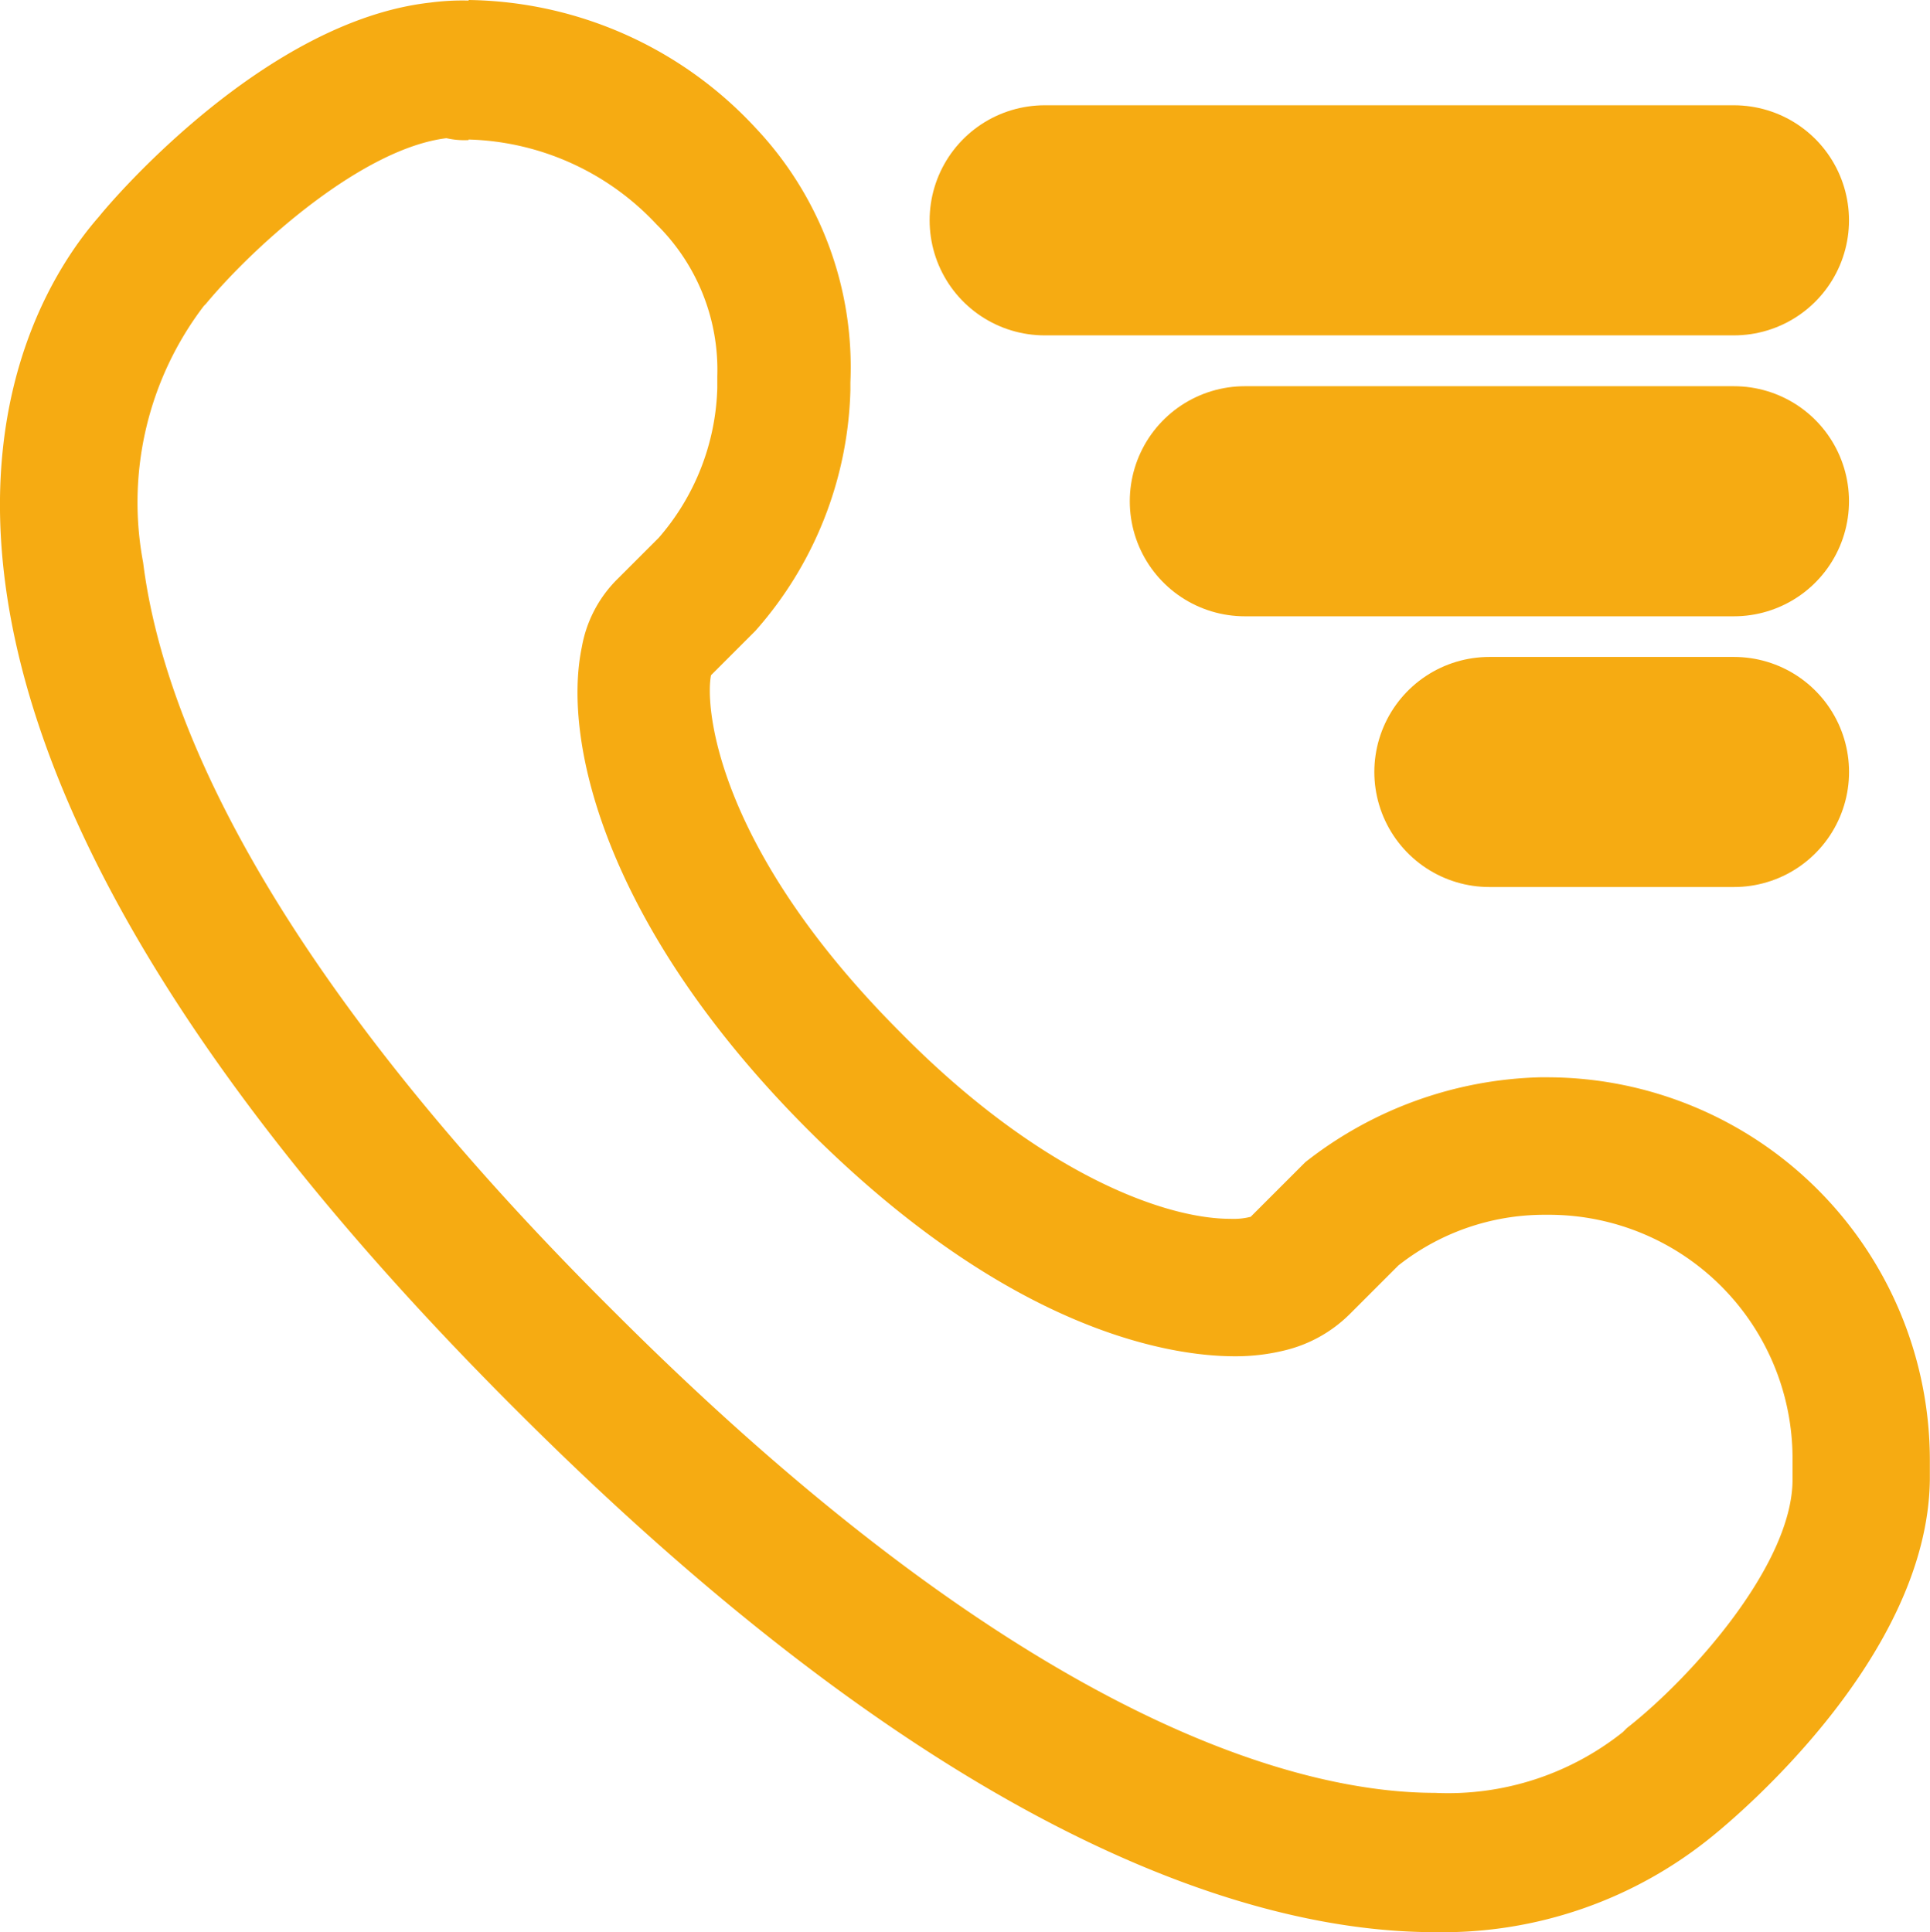 <svg xmlns="http://www.w3.org/2000/svg" viewBox="0 0 38.135 38.182">
  <defs>
    <style>
      .cls-1 {
        fill: #f6ab12;
      }

      .cls-2 {
        fill: none;
        stroke: #f6ab12;
        stroke-linecap: round;
        stroke-linejoin: round;
        stroke-width: 4.547px;
      }
    </style>
  </defs>
  <g id="Group_214" data-name="Group 214" transform="translate(-18.141 81.868)">
    <path id="Path_3886" data-name="Path 3886" class="cls-1" d="M27.4-79.111a5.275,5.275,0,0,1,3.714,1.678,4.036,4.036,0,0,1,1.2,3v.239a4.712,4.712,0,0,1-1.158,2.955l-.8.8a2.5,2.5,0,0,0-.718,1.357c-.4,1.917.519,5.59,4.472,9.545,4.034,4.034,7.228,4.472,8.426,4.472a4.046,4.046,0,0,0,1-.119,2.725,2.725,0,0,0,1.278-.718l.959-.959a4.655,4.655,0,0,1,2.876-1h.119a4.816,4.816,0,0,1,4.792,4.832v.4c0,1.678-2,3.915-3.274,4.912l-.08.08a5.541,5.541,0,0,1-3.714,1.2c-2.516,0-7.947-1.238-16.214-9.505-7.072-7.023-8.95-11.937-9.309-14.81a6.408,6.408,0,0,1,1.2-5.071l.04-.04c1-1.2,3.115-3.075,4.753-3.274a1.59,1.59,0,0,0,.44.037m0-2.757a4.844,4.844,0,0,0-.758.04c-3.234.36-6.229,3.833-6.55,4.233-1.678,1.916-6.032,9.346,8.265,23.6,8.506,8.506,14.576,10.3,18.131,10.3A8.431,8.431,0,0,0,52-45.6c.44-.36,4.233-3.515,4.273-7.029v-.4a7.569,7.569,0,0,0-7.549-7.549h-.159a7.819,7.819,0,0,0-4.633,1.678l-1.079,1.079a1.361,1.361,0,0,1-.4.04c-1.357,0-3.833-.959-6.51-3.674-3.674-3.674-3.873-6.47-3.753-7.069l.877-.877a7.466,7.466,0,0,0,1.877-4.753v-.159a6.886,6.886,0,0,0-1.877-5.031A7.864,7.864,0,0,0,27.4-81.868Z"/>
    <g id="Group_211" data-name="Group 211" transform="translate(38.785 -77.515)">
      <path id="Path_3887" data-name="Path 3887" class="cls-2" d="M52.6,25.4H66.219" transform="translate(-52.602 -25.399)"/>
    </g>
    <g id="Group_212" data-name="Group 212" transform="translate(42.738 -71.962)">
      <path id="Path_3888" data-name="Path 3888" class="cls-2" d="M59.2,34.668h9.664" transform="translate(-59.2 -34.668)"/>
    </g>
    <g id="Group_213" data-name="Group 213" transform="translate(47.57 -66.61)">
      <path id="Path_3889" data-name="Path 3889" class="cls-2" d="M67.267,43.6H72.1" transform="translate(-67.267 -43.602)"/>
    </g>
  </g>
</svg>
